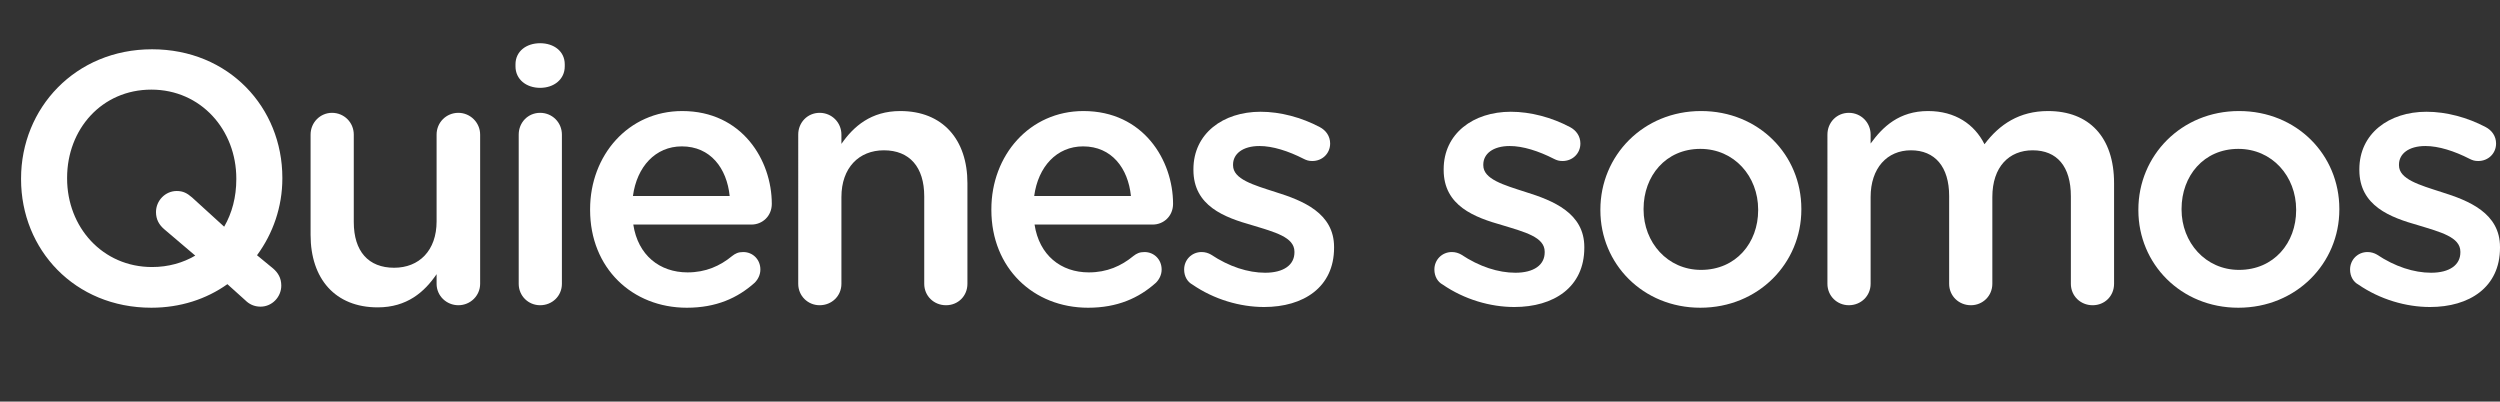 <!-- Generator: Adobe Illustrator 22.0.1, SVG Export Plug-In  -->
<svg version="1.1"
	 xmlns="http://www.w3.org/2000/svg" xmlns:xlink="http://www.w3.org/1999/xlink" xmlns:a="http://ns.adobe.com/AdobeSVGViewerExtensions/3.0/"
	 x="0px" y="0px" width="498.1px" height="80.018px" viewBox="0 0 498.1 80.018"
	 style="overflow:scroll;enable-background:new 0 0 498.1 80.018;" xml:space="preserve">
<rect x="0" y="0" width="498.1" height="80.018" fill="#333333" stroke="none"/>
<style type="text/css">
	.st0{fill:#FFFFFF;}
</style>
<defs>
</defs>
<g>
	<path class="st0" d="M4.196,35.708v-0.143c0-14.011,10.81-25.746,26.102-25.746c15.291,0,25.959,11.593,25.959,25.604v0.142
		c0,5.619-1.849,10.953-5.049,15.291l3.2,2.632c0.996,0.854,1.636,1.92,1.636,3.414c0,2.276-1.849,4.196-4.125,4.196
		c-1.28,0-2.276-0.498-3.058-1.28l-3.556-3.2c-4.196,2.987-9.388,4.694-15.149,4.694C14.864,61.312,4.196,49.719,4.196,35.708z
		 M31.08,42.251c0-2.276,1.849-4.196,4.125-4.196c1.28,0,2.063,0.427,3.058,1.28l6.401,5.832c1.565-2.703,2.418-5.903,2.418-9.459
		v-0.143c0-9.672-7.041-17.709-16.927-17.709s-16.785,7.895-16.785,17.567v0.142c0,9.673,7.041,17.638,16.927,17.638
		c3.271,0,6.188-0.854,8.605-2.276l-6.188-5.263C31.72,44.812,31.08,43.745,31.08,42.251z"/>
	<path class="st0" d="M95.663,56.546c0,2.347-1.92,4.267-4.338,4.267c-2.347,0-4.338-1.849-4.338-4.267v-1.92
		c-2.418,3.556-5.903,6.614-11.735,6.614c-8.463,0-13.371-5.689-13.371-14.438V26.818c0-2.418,1.92-4.338,4.267-4.338
		c2.418,0,4.338,1.92,4.338,4.338v17.424c0,5.832,2.916,9.104,8.037,9.104c4.979,0,8.464-3.414,8.464-9.246V26.818
		c0-2.418,1.92-4.338,4.338-4.338c2.347,0,4.338,1.92,4.338,4.338V56.546z"/>
	<path class="st0" d="M102.707,12.807c0-2.56,2.133-4.196,4.907-4.196c2.773,0,4.907,1.636,4.907,4.196v0.427
		c0,2.561-2.134,4.268-4.907,4.268c-2.774,0-4.907-1.707-4.907-4.268V12.807z M103.347,26.818c0-2.418,1.85-4.338,4.268-4.338
		s4.338,1.92,4.338,4.338v29.729c0,2.418-1.92,4.267-4.338,4.267c-2.347,0-4.268-1.849-4.268-4.267V26.818z"/>
	<path class="st0" d="M136.846,61.312c-10.882,0-19.274-7.895-19.274-19.487v-0.142c0-10.739,7.61-19.559,18.349-19.559
		c11.948,0,17.852,9.815,17.852,18.492c0,2.418-1.849,4.125-4.054,4.125h-23.541c0.925,6.116,5.263,9.53,10.811,9.53
		c3.627,0,6.472-1.28,8.89-3.271c0.64-0.498,1.209-0.783,2.205-0.783c1.92,0,3.414,1.494,3.414,3.485
		c0,1.066-0.498,1.991-1.138,2.631C146.945,59.391,142.678,61.312,136.846,61.312z M145.38,39.05
		c-0.569-5.547-3.84-9.886-9.53-9.886c-5.263,0-8.961,4.054-9.743,9.886H145.38z"/>
	<path class="st0" d="M159.039,26.818c0-2.418,1.849-4.338,4.267-4.338c2.418,0,4.338,1.92,4.338,4.338v1.849
		c2.418-3.485,5.903-6.543,11.735-6.543c8.463,0,13.371,5.69,13.371,14.367v20.056c0,2.418-1.849,4.267-4.267,4.267
		c-2.418,0-4.338-1.849-4.338-4.267V39.122c0-5.832-2.916-9.175-8.037-9.175c-4.979,0-8.463,3.485-8.463,9.317v17.283
		c0,2.418-1.92,4.267-4.338,4.267c-2.347,0-4.267-1.849-4.267-4.267V26.818z"/>
	<path class="st0" d="M216.793,61.312c-10.882,0-19.274-7.895-19.274-19.487v-0.142c0-10.739,7.61-19.559,18.349-19.559
		c11.948,0,17.852,9.815,17.852,18.492c0,2.418-1.849,4.125-4.054,4.125h-23.541c0.925,6.116,5.263,9.53,10.811,9.53
		c3.627,0,6.472-1.28,8.89-3.271c0.64-0.498,1.209-0.783,2.205-0.783c1.92,0,3.414,1.494,3.414,3.485
		c0,1.066-0.498,1.991-1.138,2.631C226.892,59.391,222.625,61.312,216.793,61.312z M225.327,39.05
		c-0.569-5.547-3.84-9.886-9.53-9.886c-5.263,0-8.961,4.054-9.744,9.886H225.327z"/>
	<path class="st0" d="M237.563,56.688c-0.925-0.498-1.636-1.564-1.636-2.987c0-1.92,1.493-3.485,3.485-3.485
		c0.711,0,1.351,0.213,1.849,0.498c3.627,2.418,7.396,3.627,10.811,3.627c3.698,0,5.832-1.565,5.832-4.054v-0.142
		c0-2.916-3.982-3.912-8.392-5.263c-5.547-1.564-11.735-3.84-11.735-11.023v-0.143c0-7.112,5.903-11.45,13.371-11.45
		c3.983,0,8.179,1.138,11.806,3.058c1.209,0.64,2.063,1.778,2.063,3.271c0,1.991-1.564,3.485-3.556,3.485
		c-0.711,0-1.138-0.142-1.707-0.427c-3.058-1.564-6.188-2.56-8.819-2.56c-3.343,0-5.263,1.564-5.263,3.698v0.142
		c0,2.774,4.054,3.912,8.463,5.334c5.476,1.707,11.664,4.196,11.664,10.953v0.143c0,7.894-6.116,11.806-13.939,11.806
		C247.093,61.169,241.901,59.676,237.563,56.688z"/>
	<path class="st0" d="M287.422,56.688c-0.925-0.498-1.636-1.564-1.636-2.987c0-1.92,1.493-3.485,3.485-3.485
		c0.711,0,1.351,0.213,1.849,0.498c3.627,2.418,7.396,3.627,10.811,3.627c3.698,0,5.832-1.565,5.832-4.054v-0.142
		c0-2.916-3.982-3.912-8.392-5.263c-5.547-1.564-11.735-3.84-11.735-11.023v-0.143c0-7.112,5.903-11.45,13.371-11.45
		c3.983,0,8.179,1.138,11.806,3.058c1.209,0.64,2.063,1.778,2.063,3.271c0,1.991-1.564,3.485-3.556,3.485
		c-0.711,0-1.138-0.142-1.707-0.427c-3.059-1.564-6.188-2.56-8.819-2.56c-3.343,0-5.263,1.564-5.263,3.698v0.142
		c0,2.774,4.054,3.912,8.463,5.334c5.476,1.707,11.664,4.196,11.664,10.953v0.143c0,7.894-6.116,11.806-13.939,11.806
		C296.952,61.169,291.76,59.676,287.422,56.688z"/>
	<path class="st0" d="M318.86,41.896v-0.143c0-10.739,8.535-19.629,20.056-19.629s19.985,8.748,19.985,19.487v0.142
		c0,10.668-8.534,19.559-20.127,19.559C327.323,61.312,318.86,52.563,318.86,41.896z M350.295,41.896v-0.143
		c0-6.614-4.765-12.09-11.521-12.09c-6.899,0-11.309,5.405-11.309,11.948v0.142c0,6.543,4.765,12.02,11.451,12.02
		C345.886,53.772,350.295,48.367,350.295,41.896z"/>
	<path class="st0" d="M364.097,26.818c0-2.418,1.849-4.338,4.267-4.338c2.418,0,4.338,1.92,4.338,4.338v1.778
		c2.418-3.343,5.69-6.472,11.451-6.472c5.405,0,9.246,2.632,11.237,6.614c2.987-3.982,6.97-6.614,12.659-6.614
		c8.179,0,13.158,5.192,13.158,14.367v20.056c0,2.418-1.849,4.267-4.268,4.267c-2.418,0-4.338-1.849-4.338-4.267V39.122
		c0-5.974-2.773-9.175-7.61-9.175c-4.694,0-8.037,3.272-8.037,9.317v17.283c0,2.418-1.92,4.267-4.267,4.267
		c-2.418,0-4.338-1.849-4.338-4.267V39.05c0-5.832-2.845-9.104-7.61-9.104s-8.037,3.556-8.037,9.317v17.283
		c0,2.418-1.92,4.267-4.338,4.267c-2.347,0-4.267-1.849-4.267-4.267V26.818z"/>
	<path class="st0" d="M426.049,41.896v-0.143c0-10.739,8.535-19.629,20.056-19.629s19.985,8.748,19.985,19.487v0.142
		c0,10.668-8.534,19.559-20.127,19.559C434.512,61.312,426.049,52.563,426.049,41.896z M457.484,41.896v-0.143
		c0-6.614-4.765-12.09-11.521-12.09c-6.899,0-11.309,5.405-11.309,11.948v0.142c0,6.543,4.765,12.02,11.451,12.02
		C453.075,53.772,457.484,48.367,457.484,41.896z"/>
	<path class="st0" d="M469.863,56.688c-0.925-0.498-1.636-1.564-1.636-2.987c0-1.92,1.493-3.485,3.485-3.485
		c0.711,0,1.351,0.213,1.849,0.498c3.627,2.418,7.396,3.627,10.811,3.627c3.698,0,5.832-1.565,5.832-4.054v-0.142
		c0-2.916-3.982-3.912-8.392-5.263c-5.547-1.564-11.735-3.84-11.735-11.023v-0.143c0-7.112,5.903-11.45,13.371-11.45
		c3.983,0,8.179,1.138,11.806,3.058c1.209,0.64,2.063,1.778,2.063,3.271c0,1.991-1.564,3.485-3.556,3.485
		c-0.711,0-1.138-0.142-1.707-0.427c-3.059-1.564-6.188-2.56-8.819-2.56c-3.343,0-5.263,1.564-5.263,3.698v0.142
		c0,2.774,4.054,3.912,8.463,5.334c5.476,1.707,11.664,4.196,11.664,10.953v0.143c0,7.894-6.116,11.806-13.939,11.806
		C479.394,61.169,474.202,59.676,469.863,56.688z"/>
</g>
</svg>